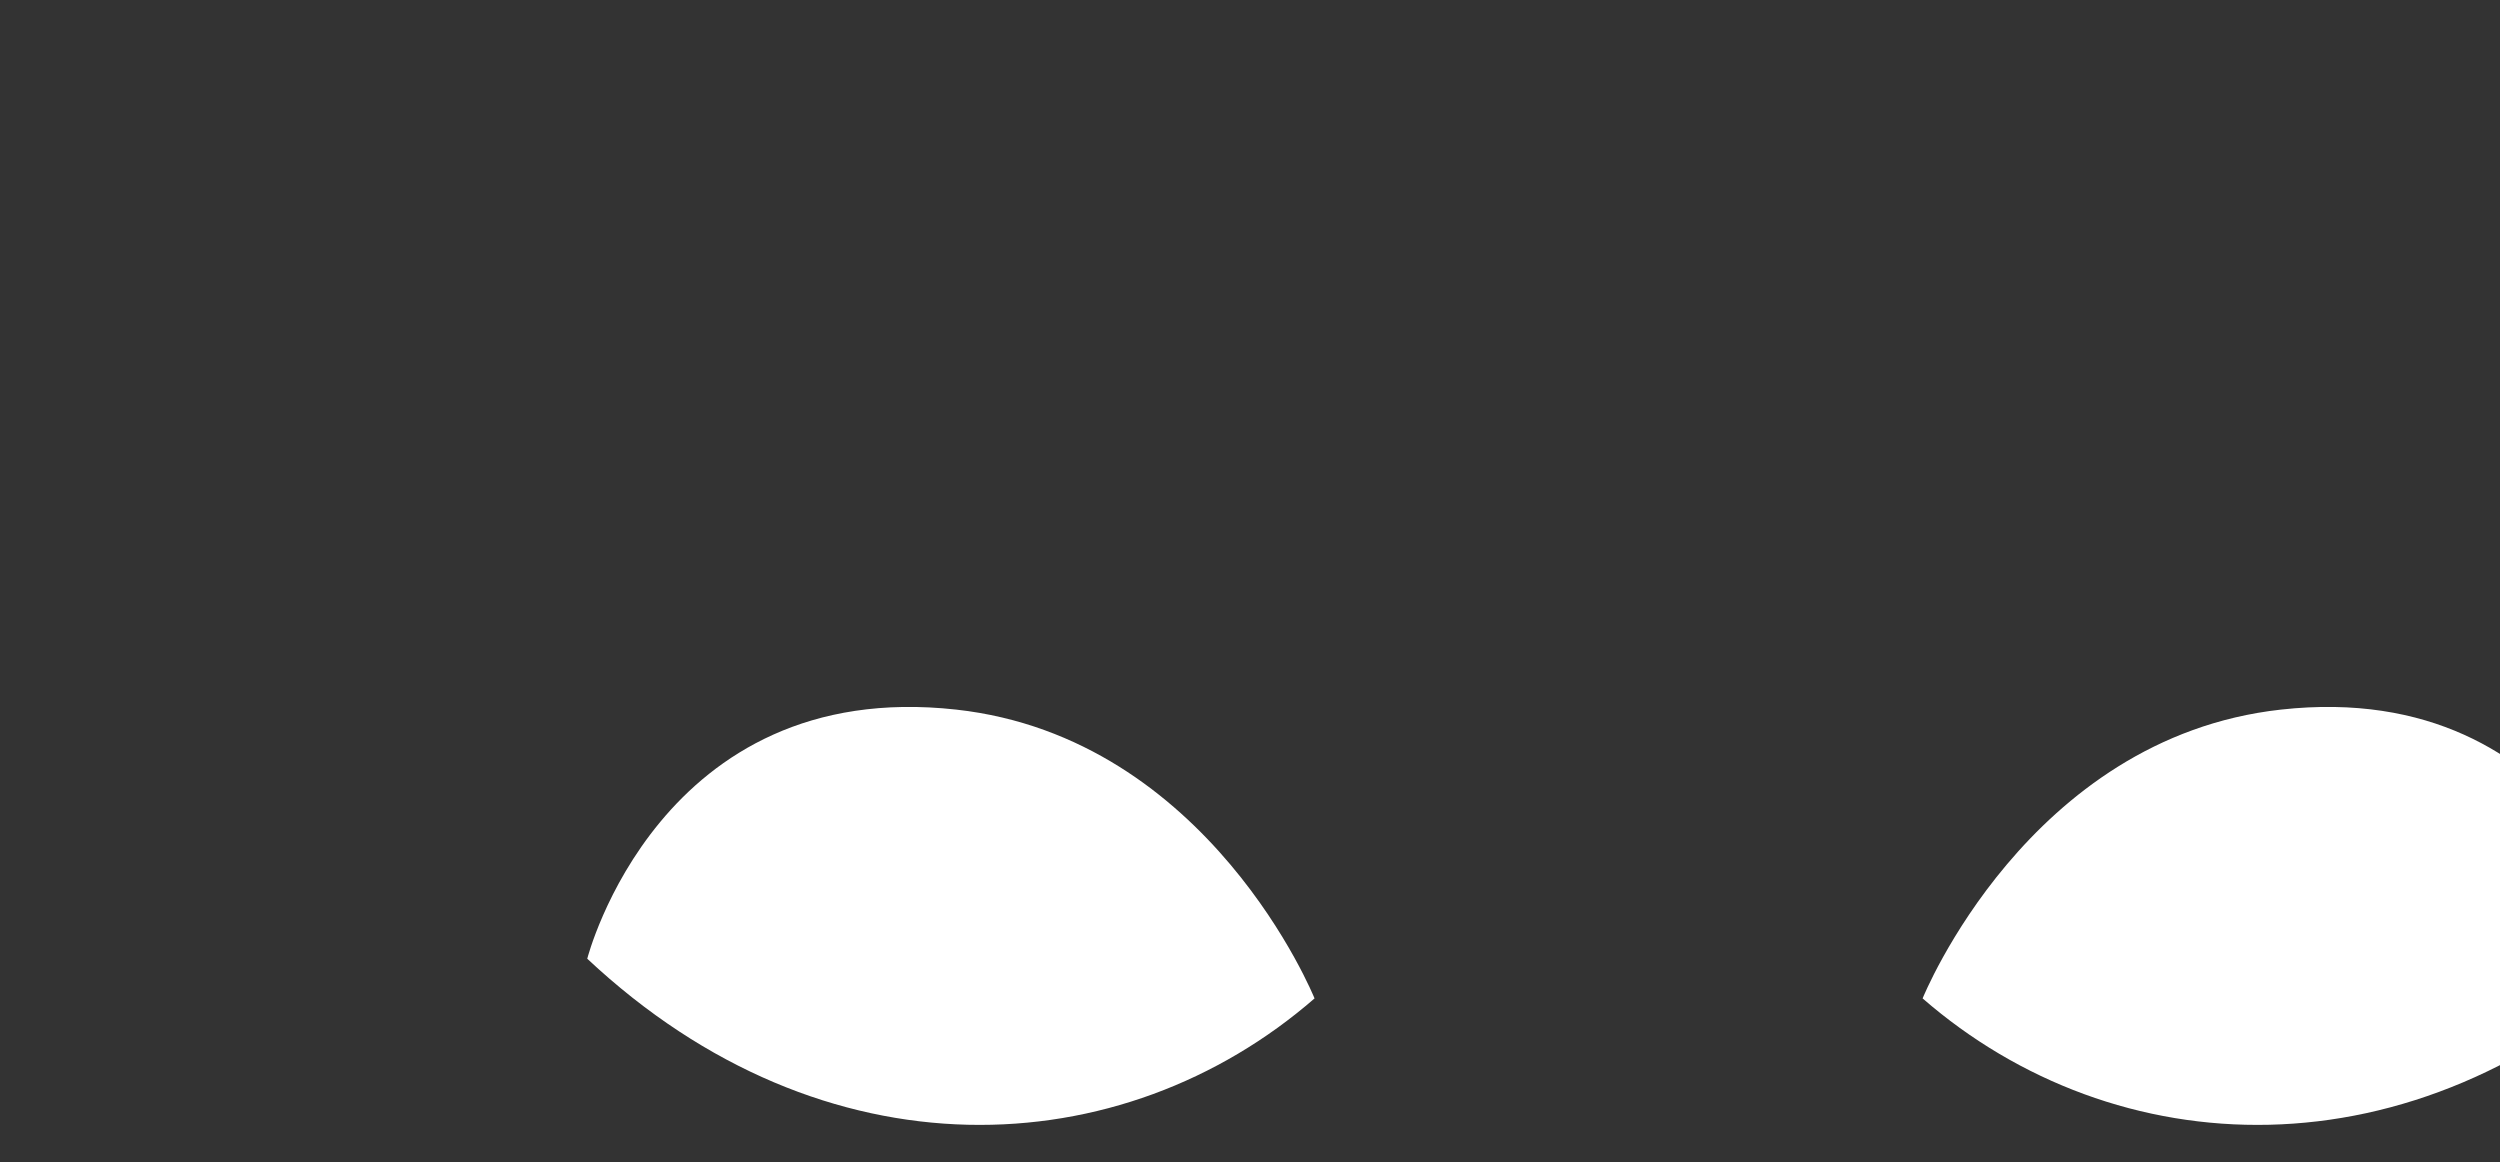 <svg xmlns="http://www.w3.org/2000/svg" xmlns:xlink="http://www.w3.org/1999/xlink" preserveAspectRatio="xMidYMid meet" width="512" height="238" viewBox="0 0 512 238" style="width:100%;height:100%"><rect x="0" y="0" width="512" height="238" fill="#333333" stroke="none"/><defs><animateTransform repeatCount="indefinite" dur="1.702s" begin="0s" xlink:href="#_R_G_L_1_G" fill="freeze" attributeName="transform" from="1 1" to="1 1" type="scale" additive="sum" keyTimes="0;0.137;0.275;0.98;1" values="1 1;1 0;1 1;1 1;1 1" keySplines="0.73 0 0.27 1;0.73 0 0.27 1;0.73 0 0.833 1;0 0 0 0" calcMode="spline"/><animateTransform repeatCount="indefinite" dur="1.702s" begin="0s" xlink:href="#_R_G_L_1_G" fill="freeze" attributeName="transform" from="-74.723 -51.915" to="-74.723 -51.915" type="translate" additive="sum" keyTimes="0;1" values="-74.723 -51.915;-74.723 -51.915" keySplines="0 0 1 1" calcMode="spline"/><animateTransform repeatCount="indefinite" dur="1.702s" begin="0s" xlink:href="#_R_G_L_0_G" fill="freeze" attributeName="transform" from="1 1" to="1 1" type="scale" additive="sum" keyTimes="0;0.137;0.275;0.98;1" values="1 1;1 0;1 1;1 1;1 1" keySplines="0.73 0 0.27 1;0.73 0 0.27 1;0.73 0 0.833 1;0 0 0 0" calcMode="spline"/><animateTransform repeatCount="indefinite" dur="1.702s" begin="0s" xlink:href="#_R_G_L_0_G" fill="freeze" attributeName="transform" from="-74.723 -51.915" to="-74.723 -51.915" type="translate" additive="sum" keyTimes="0;1" values="-74.723 -51.915;-74.723 -51.915" keySplines="0 0 1 1" calcMode="spline"/><animate attributeType="XML" attributeName="opacity" dur="2s" from="0" to="1" xlink:href="#time_group"/></defs><g id="_R_G"><g id="_R_G_L_1_G" transform=" translate(120.019, 138.336)"><path id="_R_G_L_1_G_D_0_P_0" fill="#ffffff" fill-opacity="1" fill-rule="nonzero" d=" M0.25 58.01 C0.25,58.01 14.97,0.25 75.82,6.99 C127.69,12.74 149.2,66.14 149.2,66.14 C109.77,100.41 48.88,103.58 0.25,58.01z "/></g><g id="_R_G_L_0_G" transform=" translate(393.5, 138.336)"><path id="_R_G_L_0_G_D_0_P_0" fill="#ffffff" fill-opacity="1" fill-rule="nonzero" d=" M149.2 58.01 C149.2,58.01 134.48,0.25 73.63,6.99 C21.76,12.74 0.25,66.14 0.25,66.14 C39.67,100.41 100.56,103.58 149.2,58.01z "/></g></g><g id="time_group"/></svg>